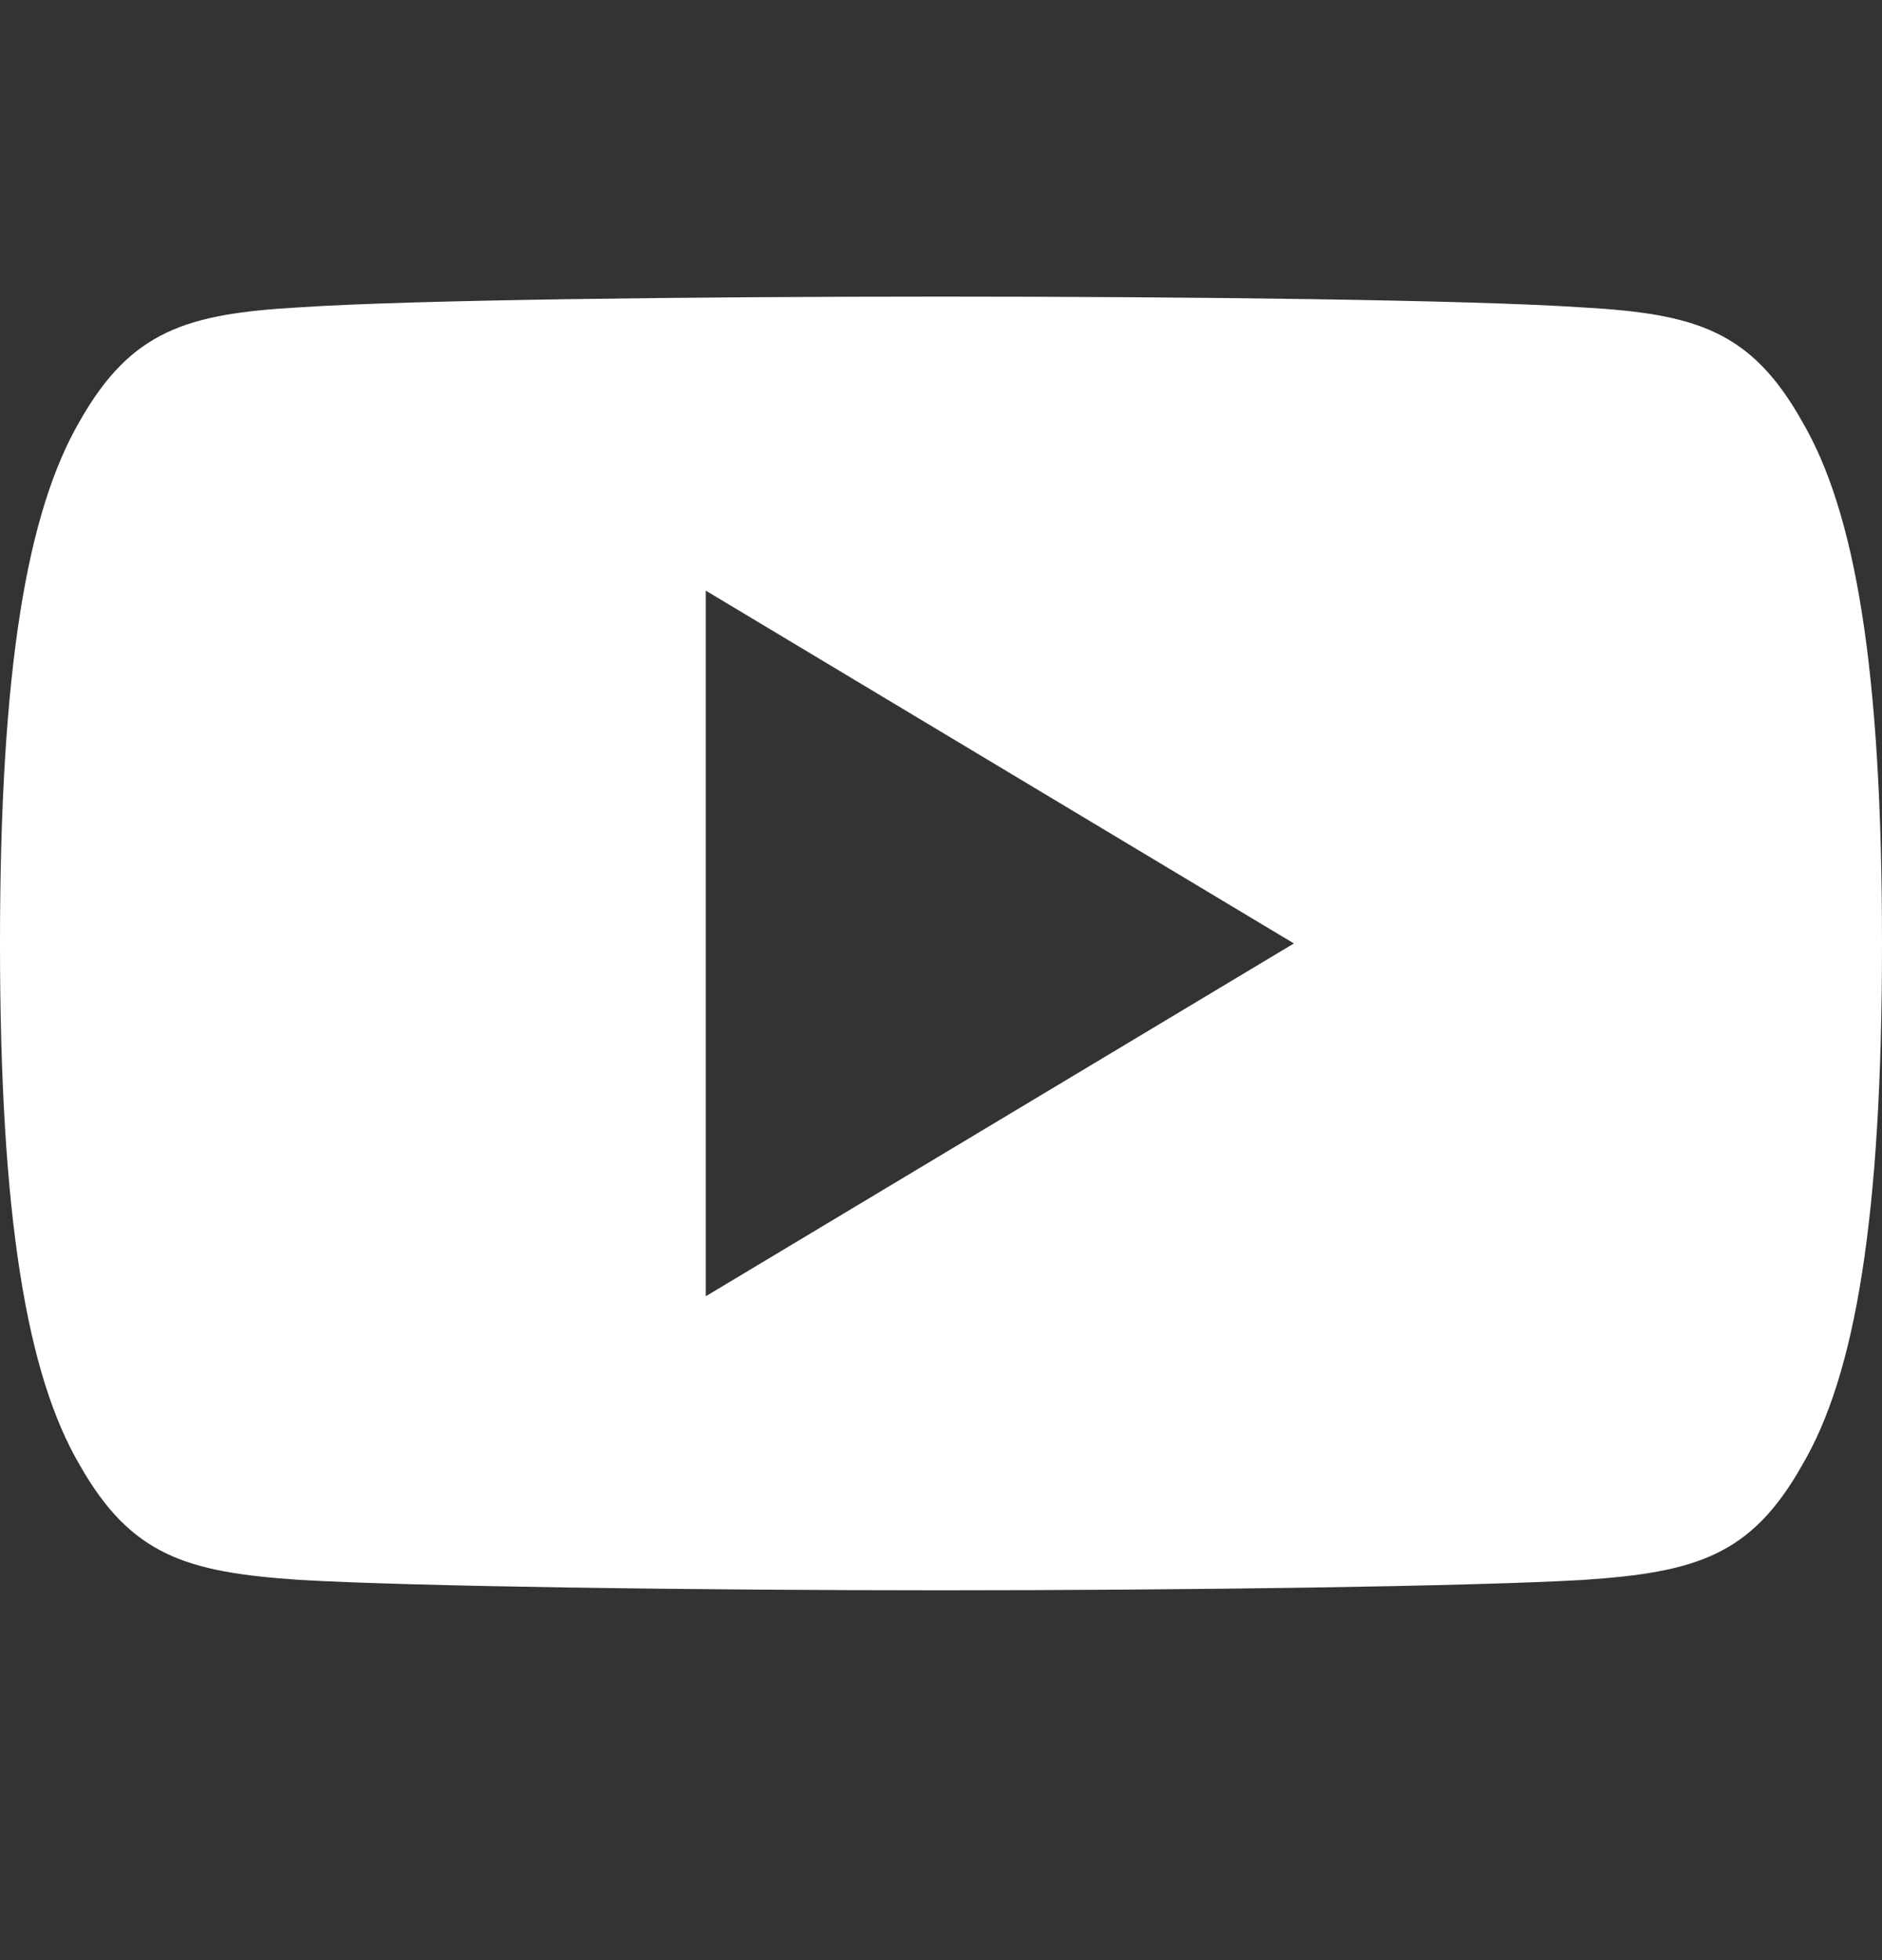<svg width="24" height="25" viewBox="0 0 24 25" fill="none" xmlns="http://www.w3.org/2000/svg">
<rect x="0" y="0" width="24" height="25" fill="#333333" stroke="none"/>
<path fill-rule="evenodd" clip-rule="evenodd" d="M22.98 5.373C22.329 4.215 21.622 4.002 20.184 3.921C18.747 3.824 15.133 3.783 12.003 3.783C8.867 3.783 5.252 3.824 3.816 3.92C2.381 4.002 1.673 4.214 1.016 5.373C0.345 6.53 0 8.522 0 12.029V12.041C0 15.533 0.345 17.54 1.016 18.684C1.673 19.842 2.379 20.052 3.814 20.15C5.252 20.234 8.867 20.283 12.003 20.283C15.133 20.283 18.747 20.234 20.186 20.151C21.624 20.054 22.331 19.844 22.982 18.686C23.658 17.541 24 15.534 24 12.042V12.03C24 8.522 23.658 6.53 22.98 5.373ZM9 16.533V7.533L16.5 12.033L9 16.533Z" fill="white"/>
</svg>
